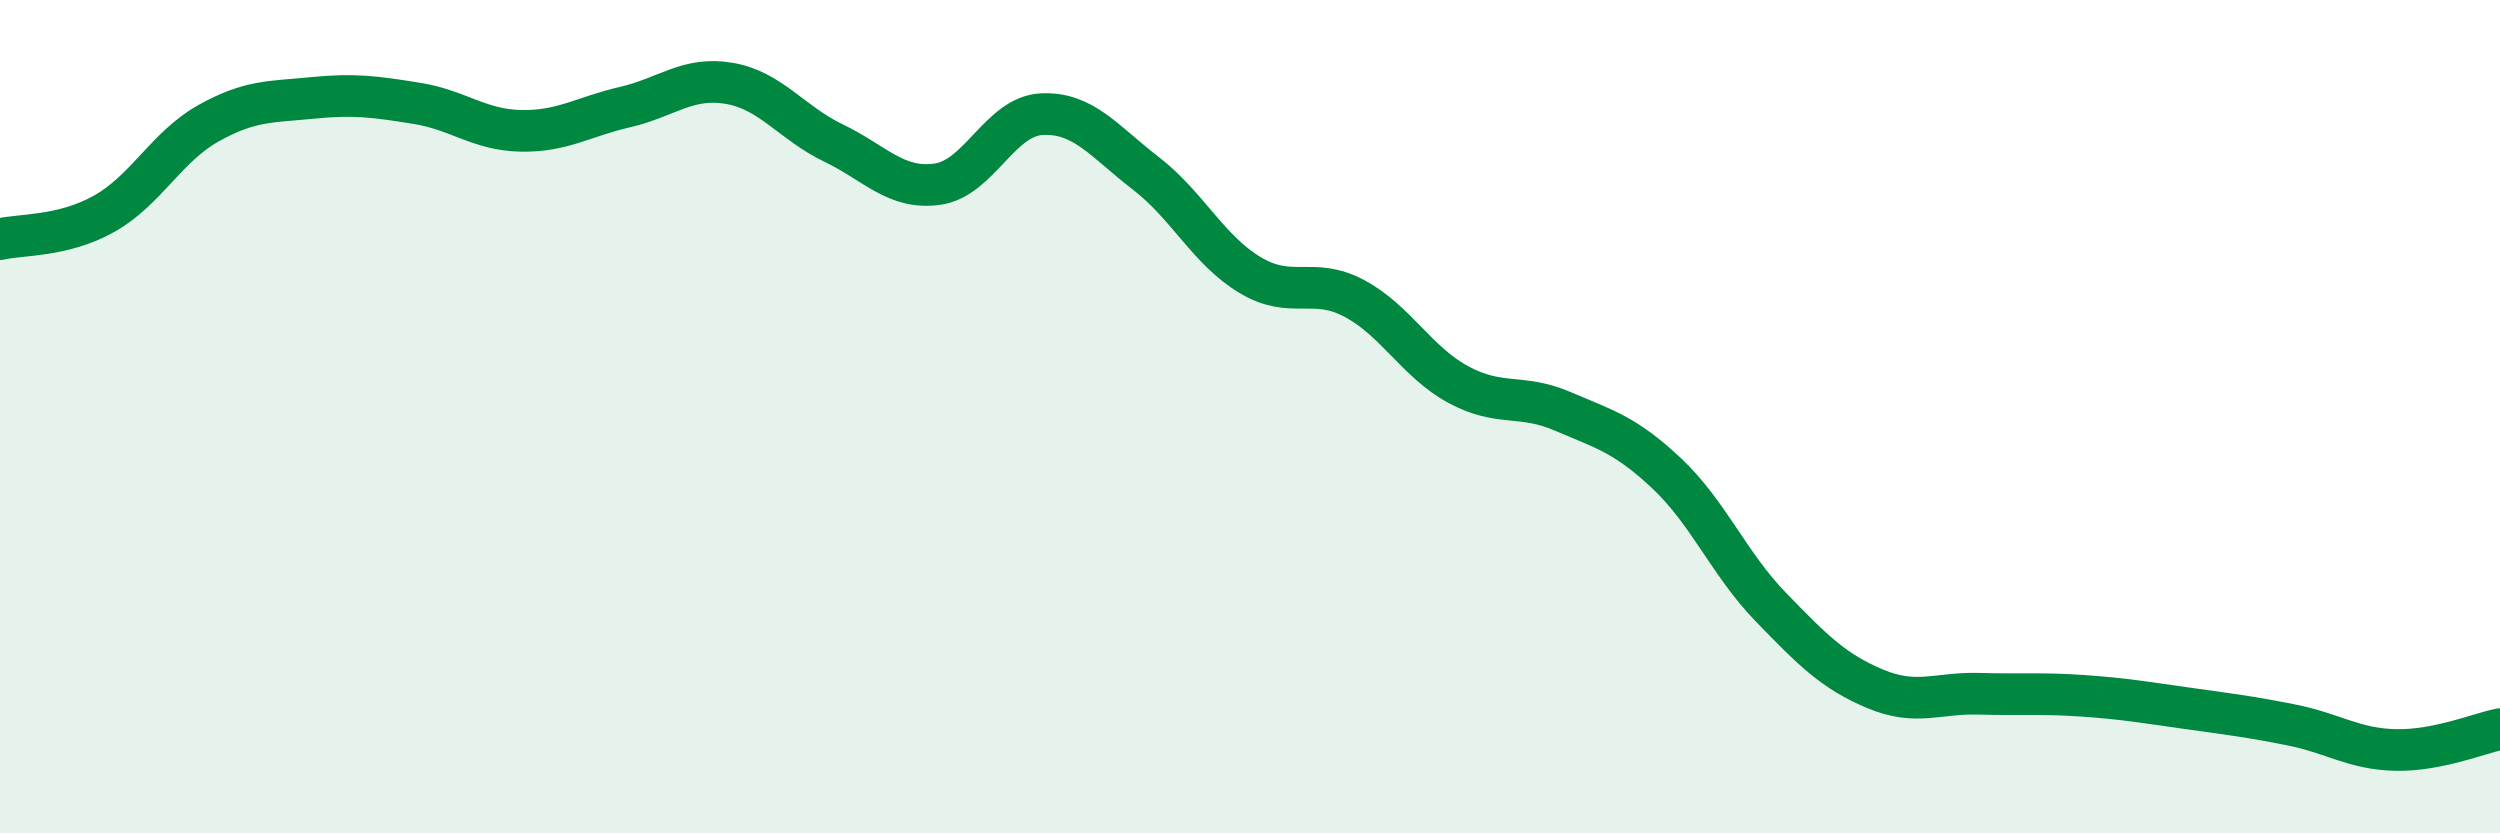 
    <svg width="60" height="20" viewBox="0 0 60 20" xmlns="http://www.w3.org/2000/svg">
      <path
        d="M 0,5.74 C 0.5,5.62 1.5,5.69 2.5,5.13 C 3.5,4.57 4,3.52 5,2.96 C 6,2.4 6.5,2.45 7.5,2.35 C 8.5,2.25 9,2.32 10,2.48 C 11,2.64 11.5,3.12 12.5,3.14 C 13.5,3.16 14,2.8 15,2.57 C 16,2.34 16.5,1.83 17.5,2 C 18.5,2.17 19,2.95 20,3.43 C 21,3.91 21.5,4.56 22.5,4.42 C 23.5,4.28 24,2.79 25,2.74 C 26,2.69 26.5,3.39 27.5,4.16 C 28.5,4.93 29,6 30,6.6 C 31,7.2 31.5,6.63 32.5,7.16 C 33.5,7.69 34,8.69 35,9.23 C 36,9.77 36.5,9.44 37.5,9.87 C 38.5,10.3 39,10.42 40,11.36 C 41,12.3 41.5,13.54 42.5,14.57 C 43.5,15.6 44,16.11 45,16.53 C 46,16.95 46.5,16.62 47.5,16.65 C 48.5,16.68 49,16.63 50,16.7 C 51,16.77 51.5,16.86 52.5,17 C 53.5,17.14 54,17.2 55,17.4 C 56,17.6 56.5,17.98 57.5,18 C 58.5,18.02 59.5,17.6 60,17.5L60 20L0 20Z"
        fill="#008740"
        opacity="0.1"
        stroke-linecap="round"
        stroke-linejoin="round"
      />
      <path
        d="M 0,5.74 C 0.5,5.62 1.5,5.69 2.5,5.13 C 3.5,4.57 4,3.52 5,2.96 C 6,2.4 6.5,2.45 7.5,2.35 C 8.5,2.25 9,2.32 10,2.48 C 11,2.64 11.5,3.12 12.5,3.14 C 13.5,3.16 14,2.8 15,2.57 C 16,2.34 16.5,1.83 17.5,2 C 18.5,2.17 19,2.95 20,3.43 C 21,3.91 21.5,4.56 22.5,4.42 C 23.5,4.28 24,2.79 25,2.74 C 26,2.69 26.5,3.39 27.5,4.16 C 28.5,4.93 29,6 30,6.6 C 31,7.2 31.5,6.63 32.5,7.16 C 33.5,7.69 34,8.69 35,9.23 C 36,9.77 36.5,9.44 37.5,9.87 C 38.5,10.3 39,10.42 40,11.36 C 41,12.3 41.5,13.54 42.5,14.57 C 43.5,15.6 44,16.11 45,16.53 C 46,16.95 46.5,16.62 47.5,16.65 C 48.5,16.68 49,16.63 50,16.7 C 51,16.77 51.5,16.86 52.5,17 C 53.5,17.14 54,17.2 55,17.4 C 56,17.6 56.5,17.98 57.5,18 C 58.5,18.02 59.5,17.6 60,17.5"
        stroke="#008740"
        stroke-width="1"
        fill="none"
        stroke-linecap="round"
        stroke-linejoin="round"
      />
    </svg>
  
